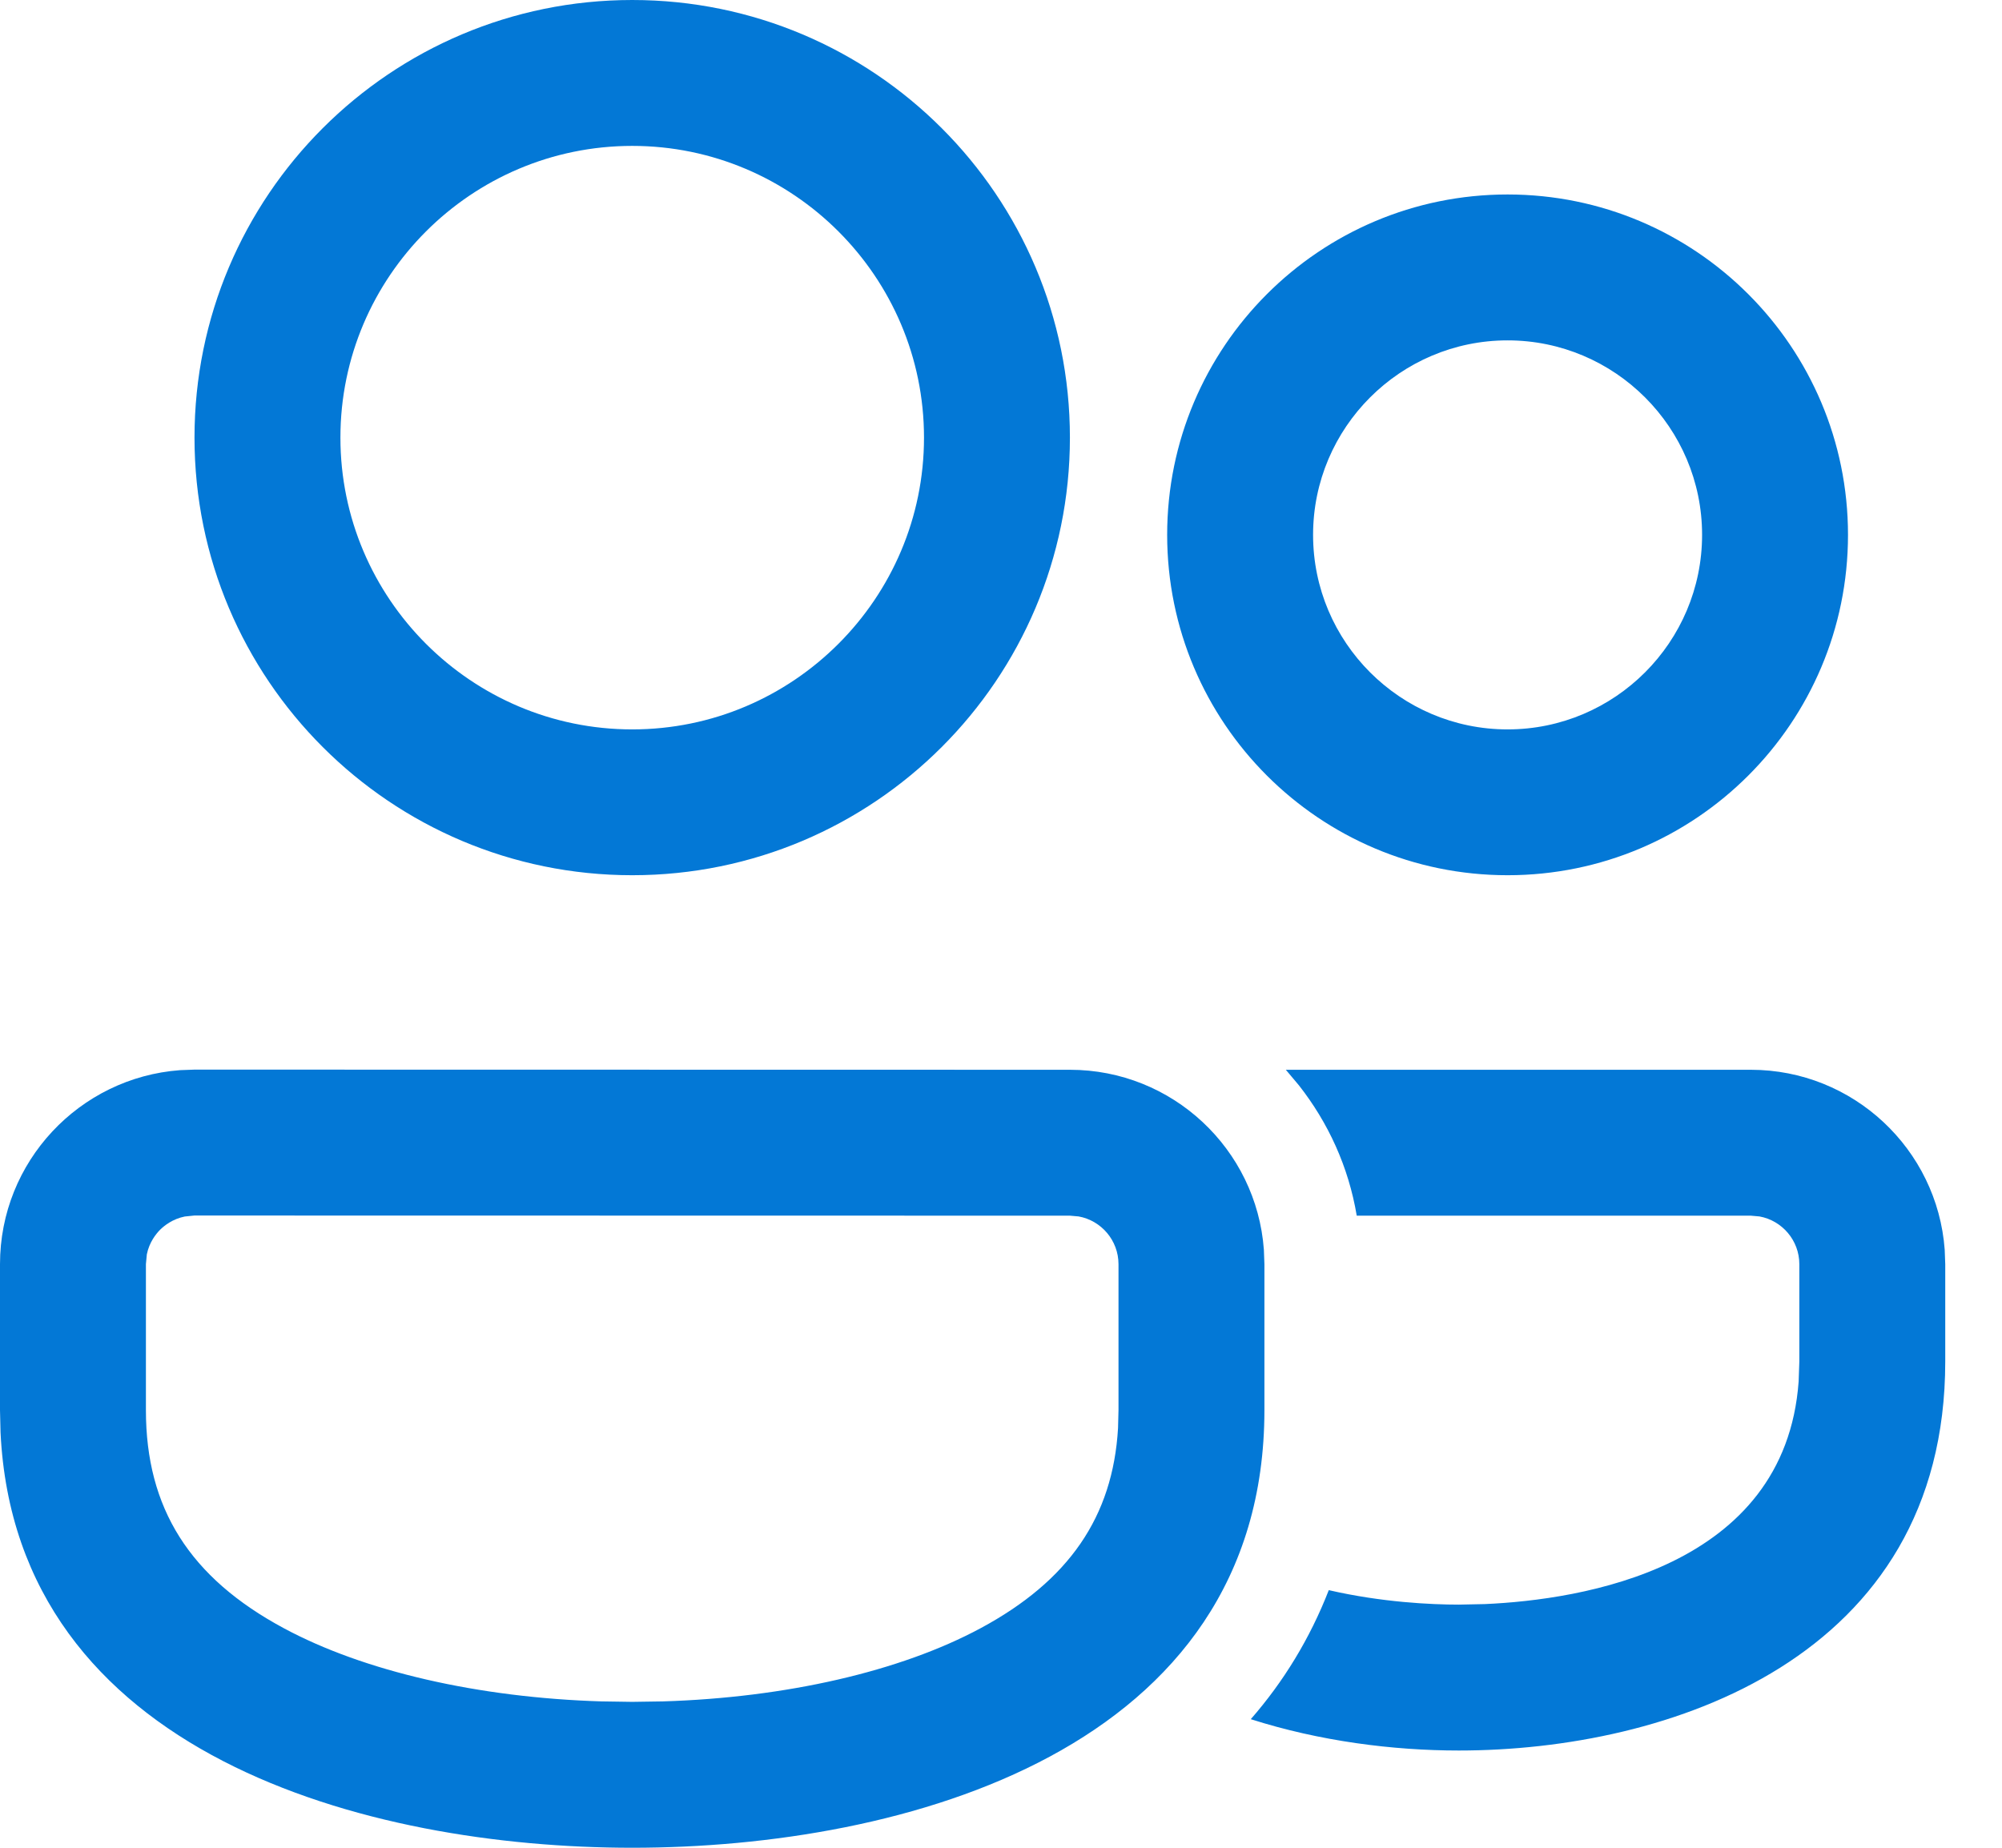 <?xml version="1.0" encoding="utf-8"?>
<svg width="26" height="24" viewBox="0 0 26 24" fill="none" xmlns="http://www.w3.org/2000/svg">
<path d="M2.526 13.893L13.895 13.895C15.226 13.895 16.318 14.925 16.414 16.232L16.421 16.421V18.316C16.42 22.737 11.727 24 8.211 24C4.772 24 0.208 22.792 0.007 18.606L0 18.316V16.42C0 15.089 1.031 13.997 2.338 13.9L2.526 13.893ZM16.699 13.895H22.737C24.068 13.895 25.16 14.926 25.256 16.233L25.263 16.421V17.684C25.262 21.552 21.653 22.737 18.947 22.737C18.088 22.737 17.14 22.616 16.244 22.33C16.669 21.843 17.011 21.285 17.257 20.654C17.943 20.812 18.587 20.842 18.947 20.842L19.284 20.835C20.529 20.78 23.183 20.375 23.359 17.943L23.368 17.684V16.421C23.368 16.111 23.144 15.853 22.85 15.8L22.737 15.79H17.62C17.514 15.156 17.249 14.581 16.869 14.097L16.699 13.895H22.737H16.699ZM2.526 15.788L2.399 15.801C2.242 15.833 2.135 15.918 2.079 15.973C2.025 16.028 1.939 16.135 1.907 16.292L1.895 16.42V18.316C1.895 19.59 2.463 20.491 3.685 21.148C4.728 21.71 6.214 22.05 7.81 22.099L8.211 22.105L8.611 22.099C10.207 22.05 11.692 21.71 12.736 21.148C13.88 20.532 14.453 19.702 14.52 18.549L14.526 18.314V16.421C14.526 16.111 14.302 15.853 14.008 15.8L13.895 15.79L2.526 15.788ZM8.211 0C11.35 0 13.895 2.545 13.895 5.684C13.895 8.823 11.35 11.368 8.211 11.368C5.072 11.368 2.526 8.823 2.526 5.684C2.526 2.545 5.072 0 8.211 0ZM19.579 2.526C22.021 2.526 24 4.506 24 6.947C24 9.389 22.021 11.368 19.579 11.368C17.137 11.368 15.158 9.389 15.158 6.947C15.158 4.506 17.137 2.526 19.579 2.526ZM8.211 1.895C6.121 1.895 4.421 3.595 4.421 5.684C4.421 7.773 6.121 9.474 8.211 9.474C10.3 9.474 12 7.773 12 5.684C12 3.595 10.3 1.895 8.211 1.895ZM19.579 4.421C18.186 4.421 17.053 5.554 17.053 6.947C17.053 8.341 18.186 9.474 19.579 9.474C20.972 9.474 22.105 8.341 22.105 6.947C22.105 5.554 20.972 4.421 19.579 4.421Z" fill="#0378D6"/>
</svg>

